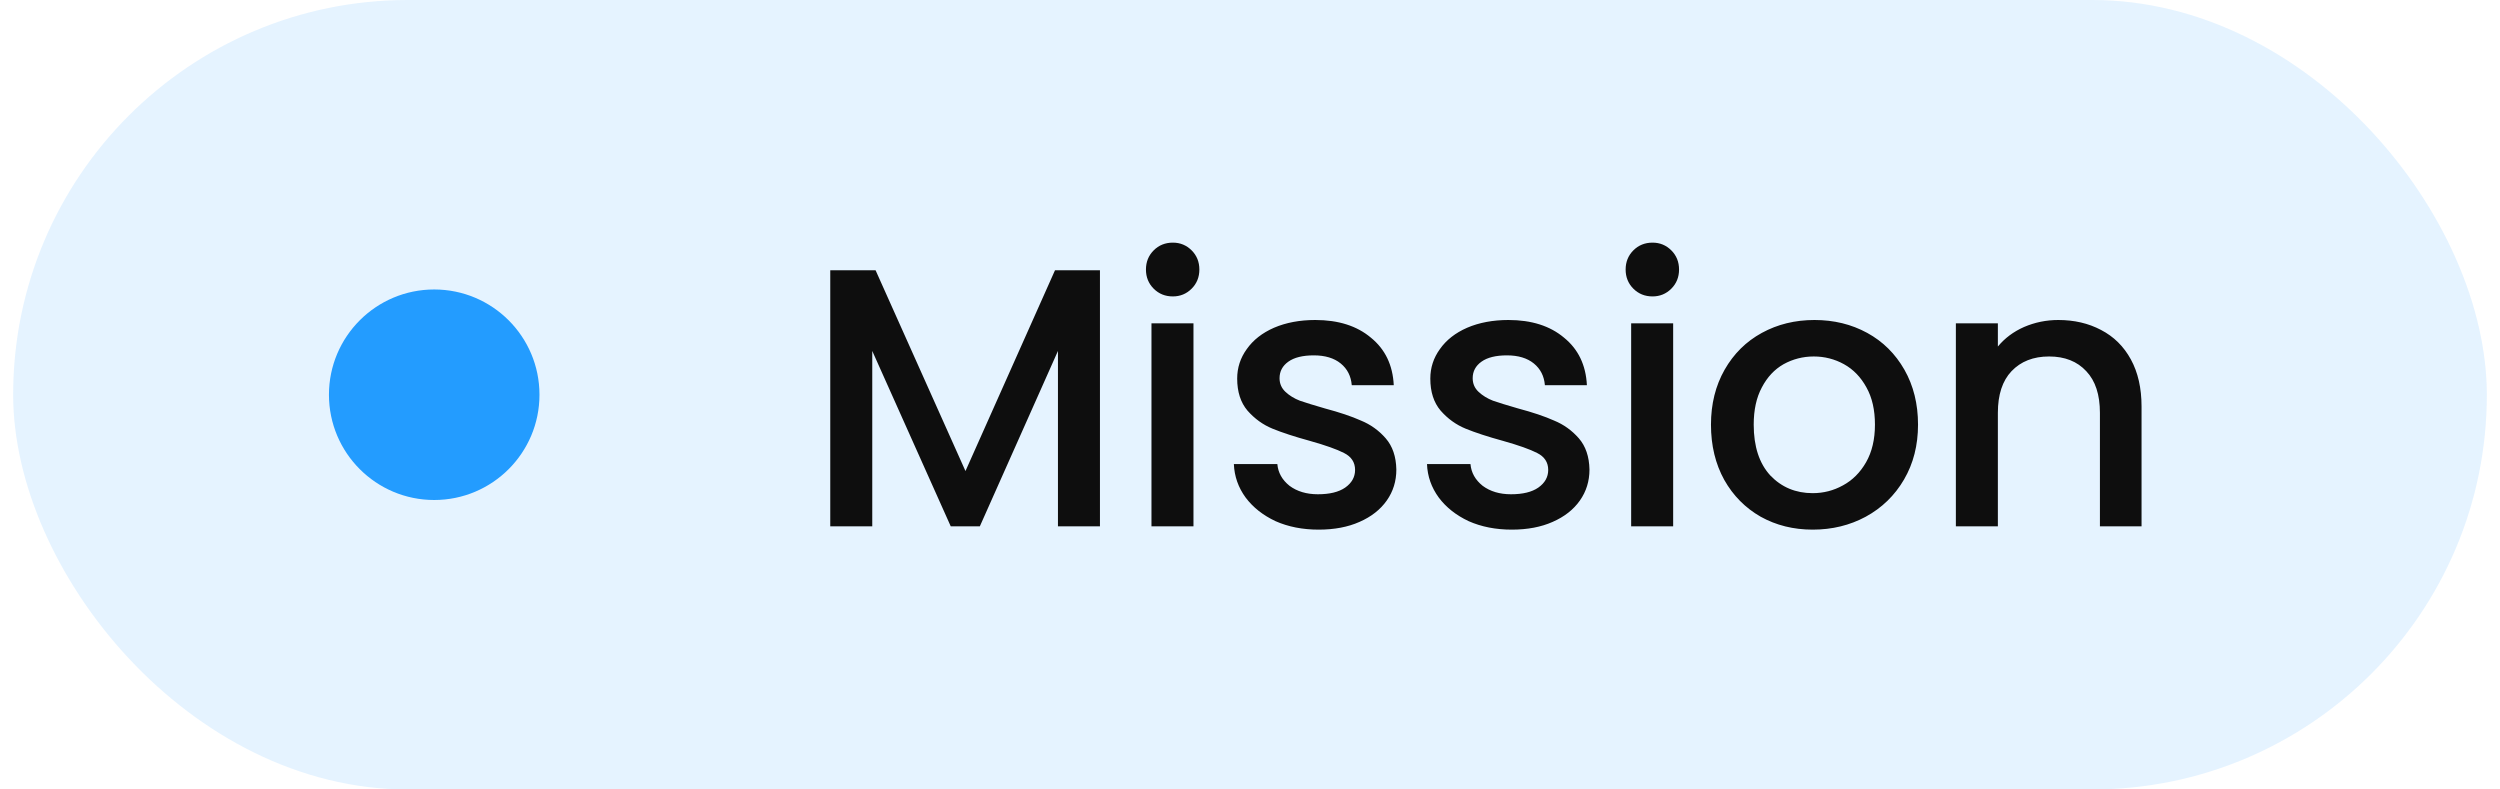<svg width="95" height="30" viewBox="0 0 95 30" fill="none" xmlns="http://www.w3.org/2000/svg">
<rect x="0.5" width="94" height="30" rx="15" fill="#239CFF" fill-opacity="0.12"/>
<circle cx="16.5" cy="15" r="4" fill="#239CFF"/>
<path d="M41.798 10.27V20H40.202V13.336L37.234 20H36.128L33.146 13.336V20H31.55V10.27H33.272L36.688 17.9L40.09 10.27H41.798ZM44.568 11.264C44.278 11.264 44.036 11.166 43.84 10.97C43.644 10.774 43.546 10.531 43.546 10.242C43.546 9.953 43.644 9.71 43.84 9.514C44.036 9.318 44.278 9.22 44.568 9.22C44.848 9.22 45.086 9.318 45.282 9.514C45.478 9.71 45.576 9.953 45.576 10.242C45.576 10.531 45.478 10.774 45.282 10.97C45.086 11.166 44.848 11.264 44.568 11.264ZM45.352 12.286V20H43.756V12.286H45.352ZM50.107 20.126C49.5 20.126 48.954 20.019 48.469 19.804C47.993 19.58 47.615 19.281 47.335 18.908C47.055 18.525 46.906 18.101 46.887 17.634H48.539C48.567 17.961 48.721 18.236 49.001 18.46C49.29 18.675 49.65 18.782 50.079 18.782C50.527 18.782 50.872 18.698 51.115 18.53C51.367 18.353 51.493 18.129 51.493 17.858C51.493 17.569 51.353 17.354 51.073 17.214C50.802 17.074 50.368 16.92 49.771 16.752C49.192 16.593 48.721 16.439 48.357 16.29C47.993 16.141 47.676 15.912 47.405 15.604C47.144 15.296 47.013 14.89 47.013 14.386C47.013 13.975 47.134 13.602 47.377 13.266C47.62 12.921 47.965 12.65 48.413 12.454C48.87 12.258 49.393 12.16 49.981 12.16C50.858 12.16 51.563 12.384 52.095 12.832C52.636 13.271 52.926 13.873 52.963 14.638H51.367C51.339 14.293 51.199 14.017 50.947 13.812C50.695 13.607 50.354 13.504 49.925 13.504C49.505 13.504 49.183 13.583 48.959 13.742C48.735 13.901 48.623 14.111 48.623 14.372C48.623 14.577 48.698 14.75 48.847 14.89C48.996 15.03 49.178 15.142 49.393 15.226C49.608 15.301 49.925 15.399 50.345 15.52C50.905 15.669 51.362 15.823 51.717 15.982C52.081 16.131 52.394 16.355 52.655 16.654C52.916 16.953 53.052 17.349 53.061 17.844C53.061 18.283 52.94 18.675 52.697 19.02C52.454 19.365 52.109 19.636 51.661 19.832C51.222 20.028 50.704 20.126 50.107 20.126ZM57.446 20.126C56.839 20.126 56.293 20.019 55.808 19.804C55.332 19.58 54.954 19.281 54.674 18.908C54.394 18.525 54.244 18.101 54.226 17.634H55.878C55.906 17.961 56.06 18.236 56.34 18.46C56.629 18.675 56.988 18.782 57.418 18.782C57.866 18.782 58.211 18.698 58.454 18.53C58.706 18.353 58.832 18.129 58.832 17.858C58.832 17.569 58.692 17.354 58.412 17.214C58.141 17.074 57.707 16.92 57.11 16.752C56.531 16.593 56.06 16.439 55.696 16.29C55.332 16.141 55.014 15.912 54.744 15.604C54.482 15.296 54.352 14.89 54.352 14.386C54.352 13.975 54.473 13.602 54.716 13.266C54.958 12.921 55.304 12.65 55.752 12.454C56.209 12.258 56.732 12.16 57.32 12.16C58.197 12.16 58.902 12.384 59.434 12.832C59.975 13.271 60.264 13.873 60.302 14.638H58.706C58.678 14.293 58.538 14.017 58.286 13.812C58.034 13.607 57.693 13.504 57.264 13.504C56.844 13.504 56.522 13.583 56.298 13.742C56.074 13.901 55.962 14.111 55.962 14.372C55.962 14.577 56.036 14.75 56.186 14.89C56.335 15.03 56.517 15.142 56.732 15.226C56.946 15.301 57.264 15.399 57.684 15.52C58.244 15.669 58.701 15.823 59.056 15.982C59.42 16.131 59.732 16.355 59.994 16.654C60.255 16.953 60.39 17.349 60.4 17.844C60.4 18.283 60.278 18.675 60.036 19.02C59.793 19.365 59.448 19.636 59 19.832C58.561 20.028 58.043 20.126 57.446 20.126ZM62.796 11.264C62.507 11.264 62.264 11.166 62.068 10.97C61.872 10.774 61.774 10.531 61.774 10.242C61.774 9.953 61.872 9.71 62.068 9.514C62.264 9.318 62.507 9.22 62.796 9.22C63.076 9.22 63.314 9.318 63.51 9.514C63.706 9.71 63.804 9.953 63.804 10.242C63.804 10.531 63.706 10.774 63.51 10.97C63.314 11.166 63.076 11.264 62.796 11.264ZM63.58 12.286V20H61.984V12.286H63.58ZM68.882 20.126C68.153 20.126 67.496 19.963 66.907 19.636C66.32 19.3 65.858 18.833 65.522 18.236C65.186 17.629 65.017 16.929 65.017 16.136C65.017 15.352 65.19 14.657 65.535 14.05C65.881 13.443 66.352 12.977 66.95 12.65C67.547 12.323 68.214 12.16 68.951 12.16C69.689 12.16 70.356 12.323 70.954 12.65C71.551 12.977 72.022 13.443 72.368 14.05C72.713 14.657 72.885 15.352 72.885 16.136C72.885 16.92 72.708 17.615 72.353 18.222C71.999 18.829 71.513 19.3 70.897 19.636C70.291 19.963 69.619 20.126 68.882 20.126ZM68.882 18.74C69.292 18.74 69.675 18.642 70.029 18.446C70.394 18.25 70.688 17.956 70.912 17.564C71.135 17.172 71.248 16.696 71.248 16.136C71.248 15.576 71.14 15.105 70.925 14.722C70.711 14.33 70.426 14.036 70.072 13.84C69.717 13.644 69.334 13.546 68.924 13.546C68.513 13.546 68.13 13.644 67.775 13.84C67.43 14.036 67.155 14.33 66.95 14.722C66.744 15.105 66.641 15.576 66.641 16.136C66.641 16.967 66.852 17.611 67.272 18.068C67.701 18.516 68.237 18.74 68.882 18.74ZM78.215 12.16C78.822 12.16 79.363 12.286 79.839 12.538C80.325 12.79 80.703 13.163 80.973 13.658C81.244 14.153 81.379 14.75 81.379 15.45V20H79.797V15.688C79.797 14.997 79.625 14.47 79.279 14.106C78.934 13.733 78.463 13.546 77.865 13.546C77.268 13.546 76.792 13.733 76.437 14.106C76.092 14.47 75.919 14.997 75.919 15.688V20H74.323V12.286H75.919V13.168C76.181 12.851 76.512 12.603 76.913 12.426C77.324 12.249 77.758 12.16 78.215 12.16Z" fill="#0E0E0E"/>
</svg>
